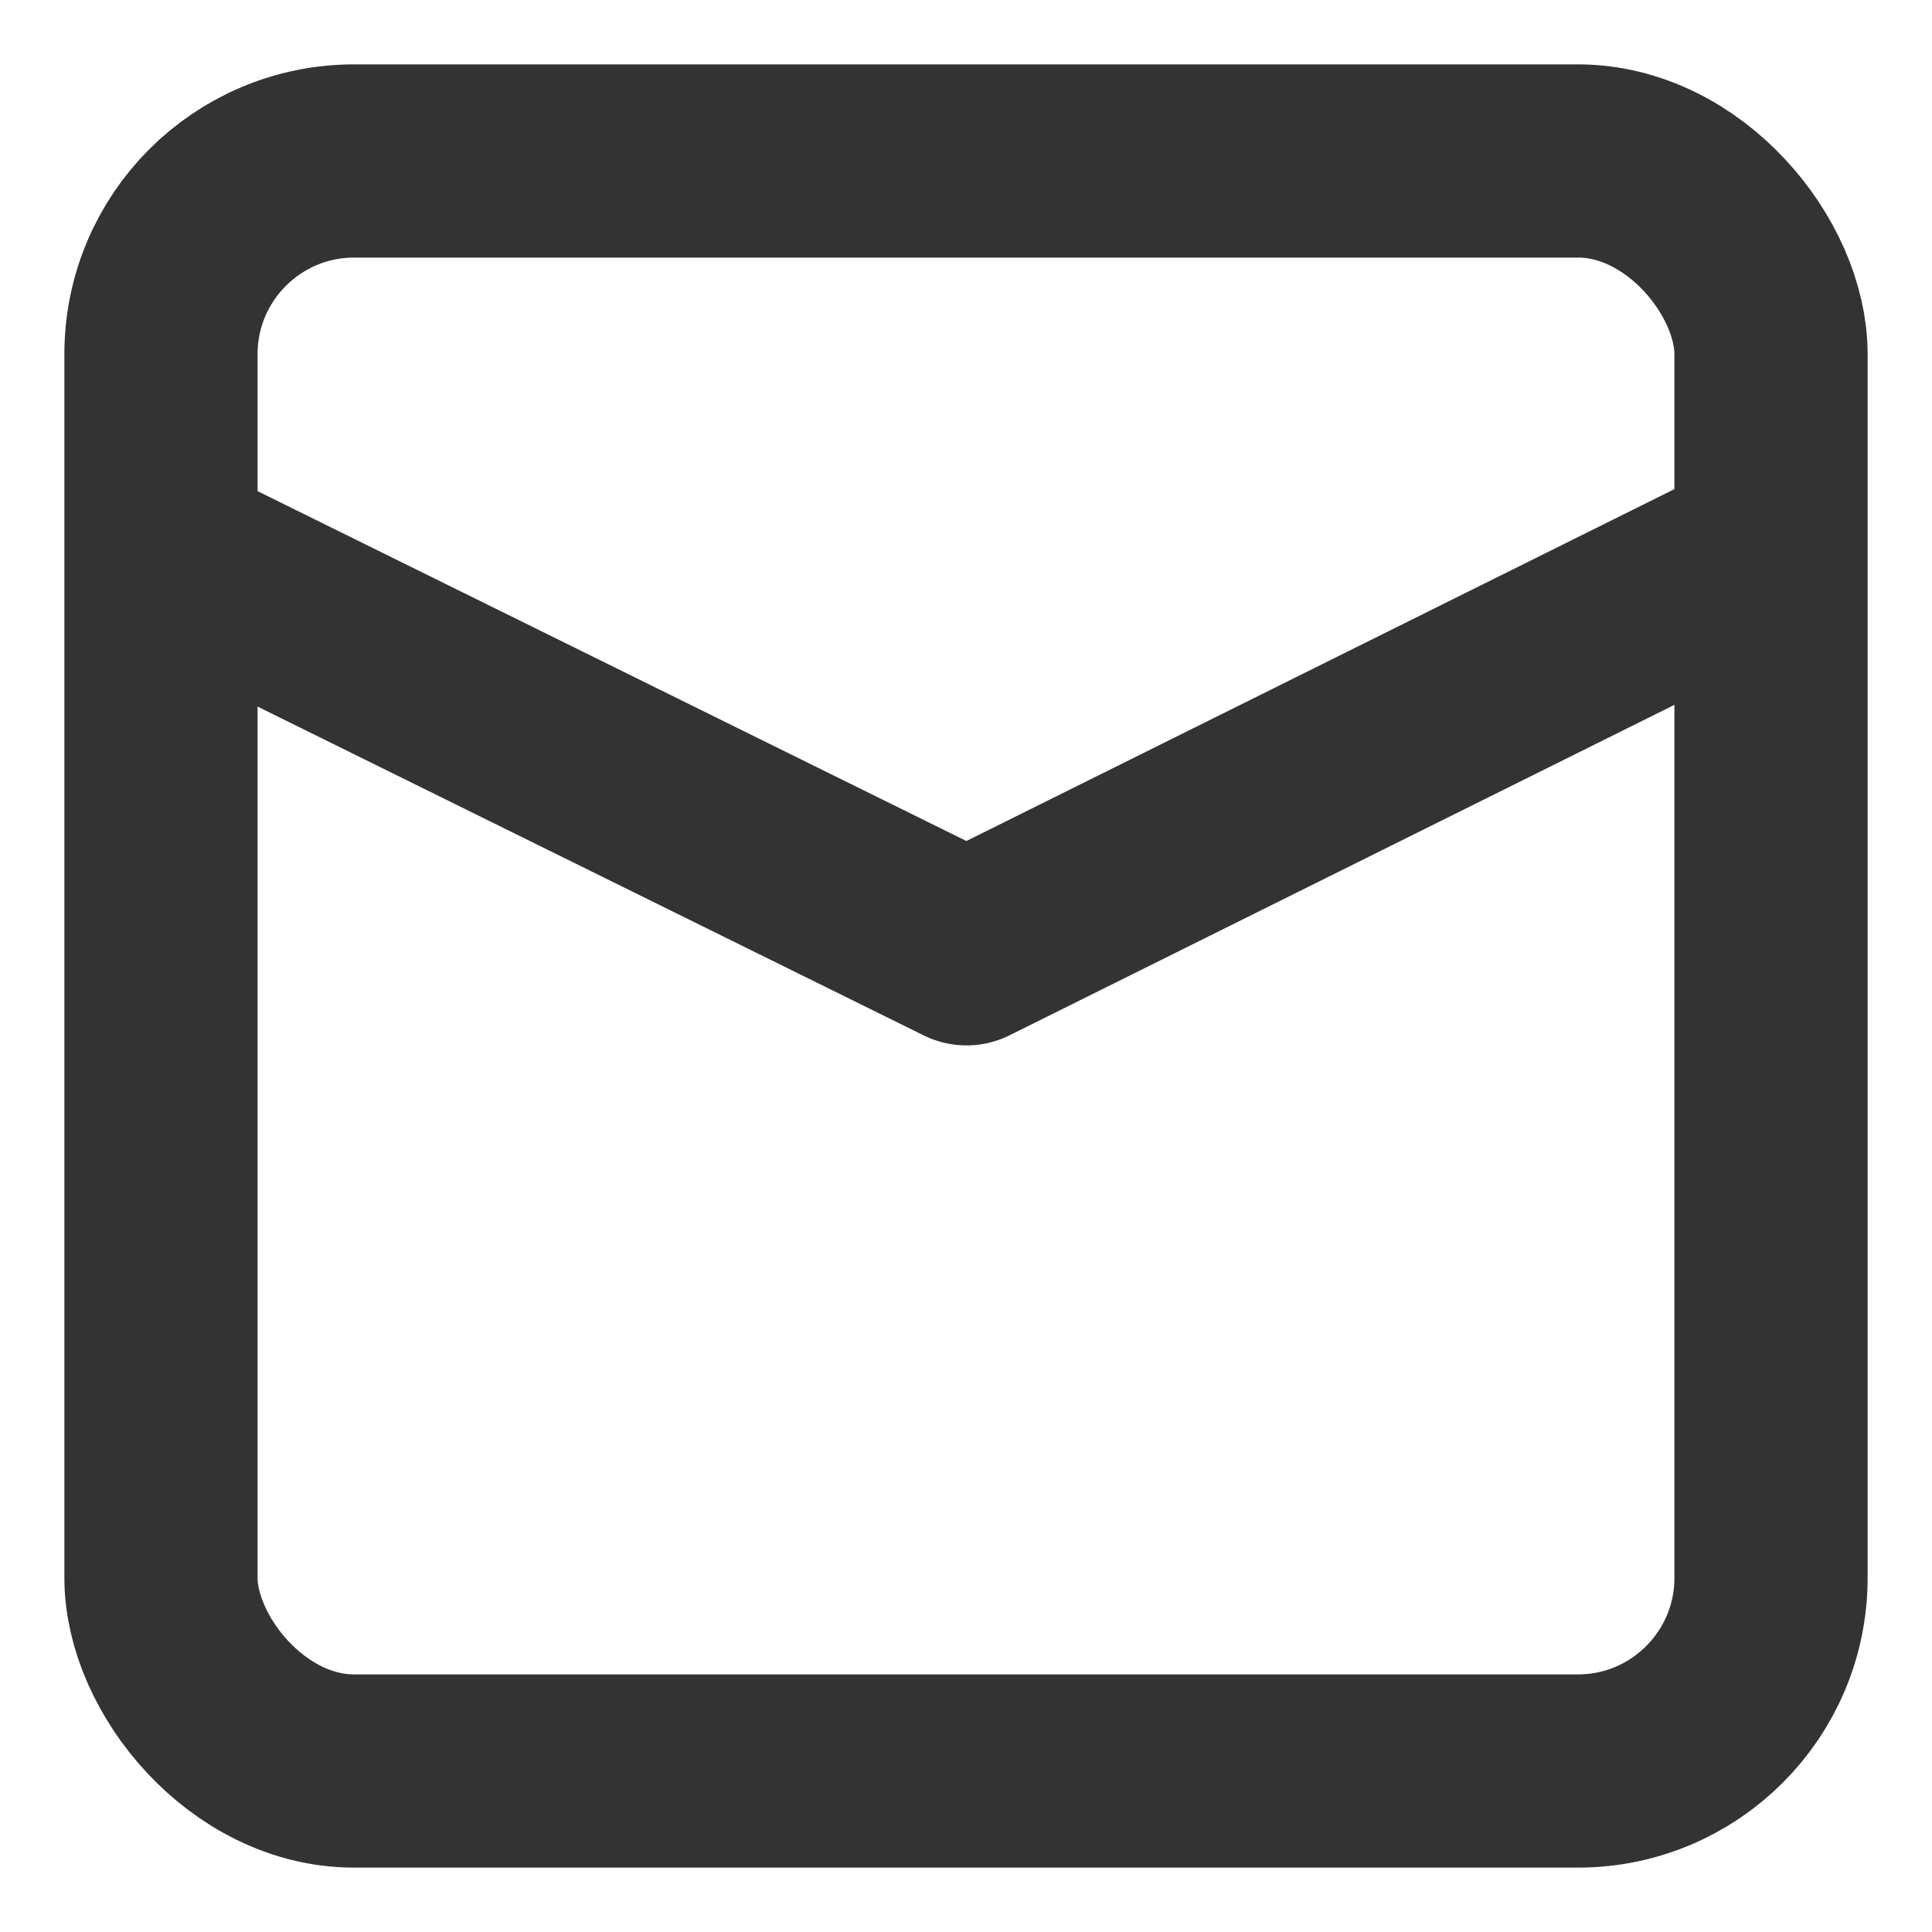 <?xml version="1.0" encoding="utf-8"?>
<svg viewBox="0 0 500 500" xmlns="http://www.w3.org/2000/svg" xmlns:bx="https://boxy-svg.com">
  <defs>
    <bx:guide x="250.14" y="176.44" angle="0"/>
    <bx:guide x="89.25" y="176.05" angle="90"/>
    <bx:guide x="161.18" y="247.84" angle="90"/>
  </defs>
  <rect style="fill: none; stroke-linejoin: round; stroke-width: 50px; stroke: rgb(51, 51, 51);" x="41.66" y="41.66" width="416.68" height="416.68" rx="50" ry="50"/>
  <polyline style="fill: none; stroke-linejoin: round; stroke-width: 50px; stroke: rgb(51, 51, 51);" points="46.04 144.81 250.14 245.55 450.34 146.05"/>
</svg>